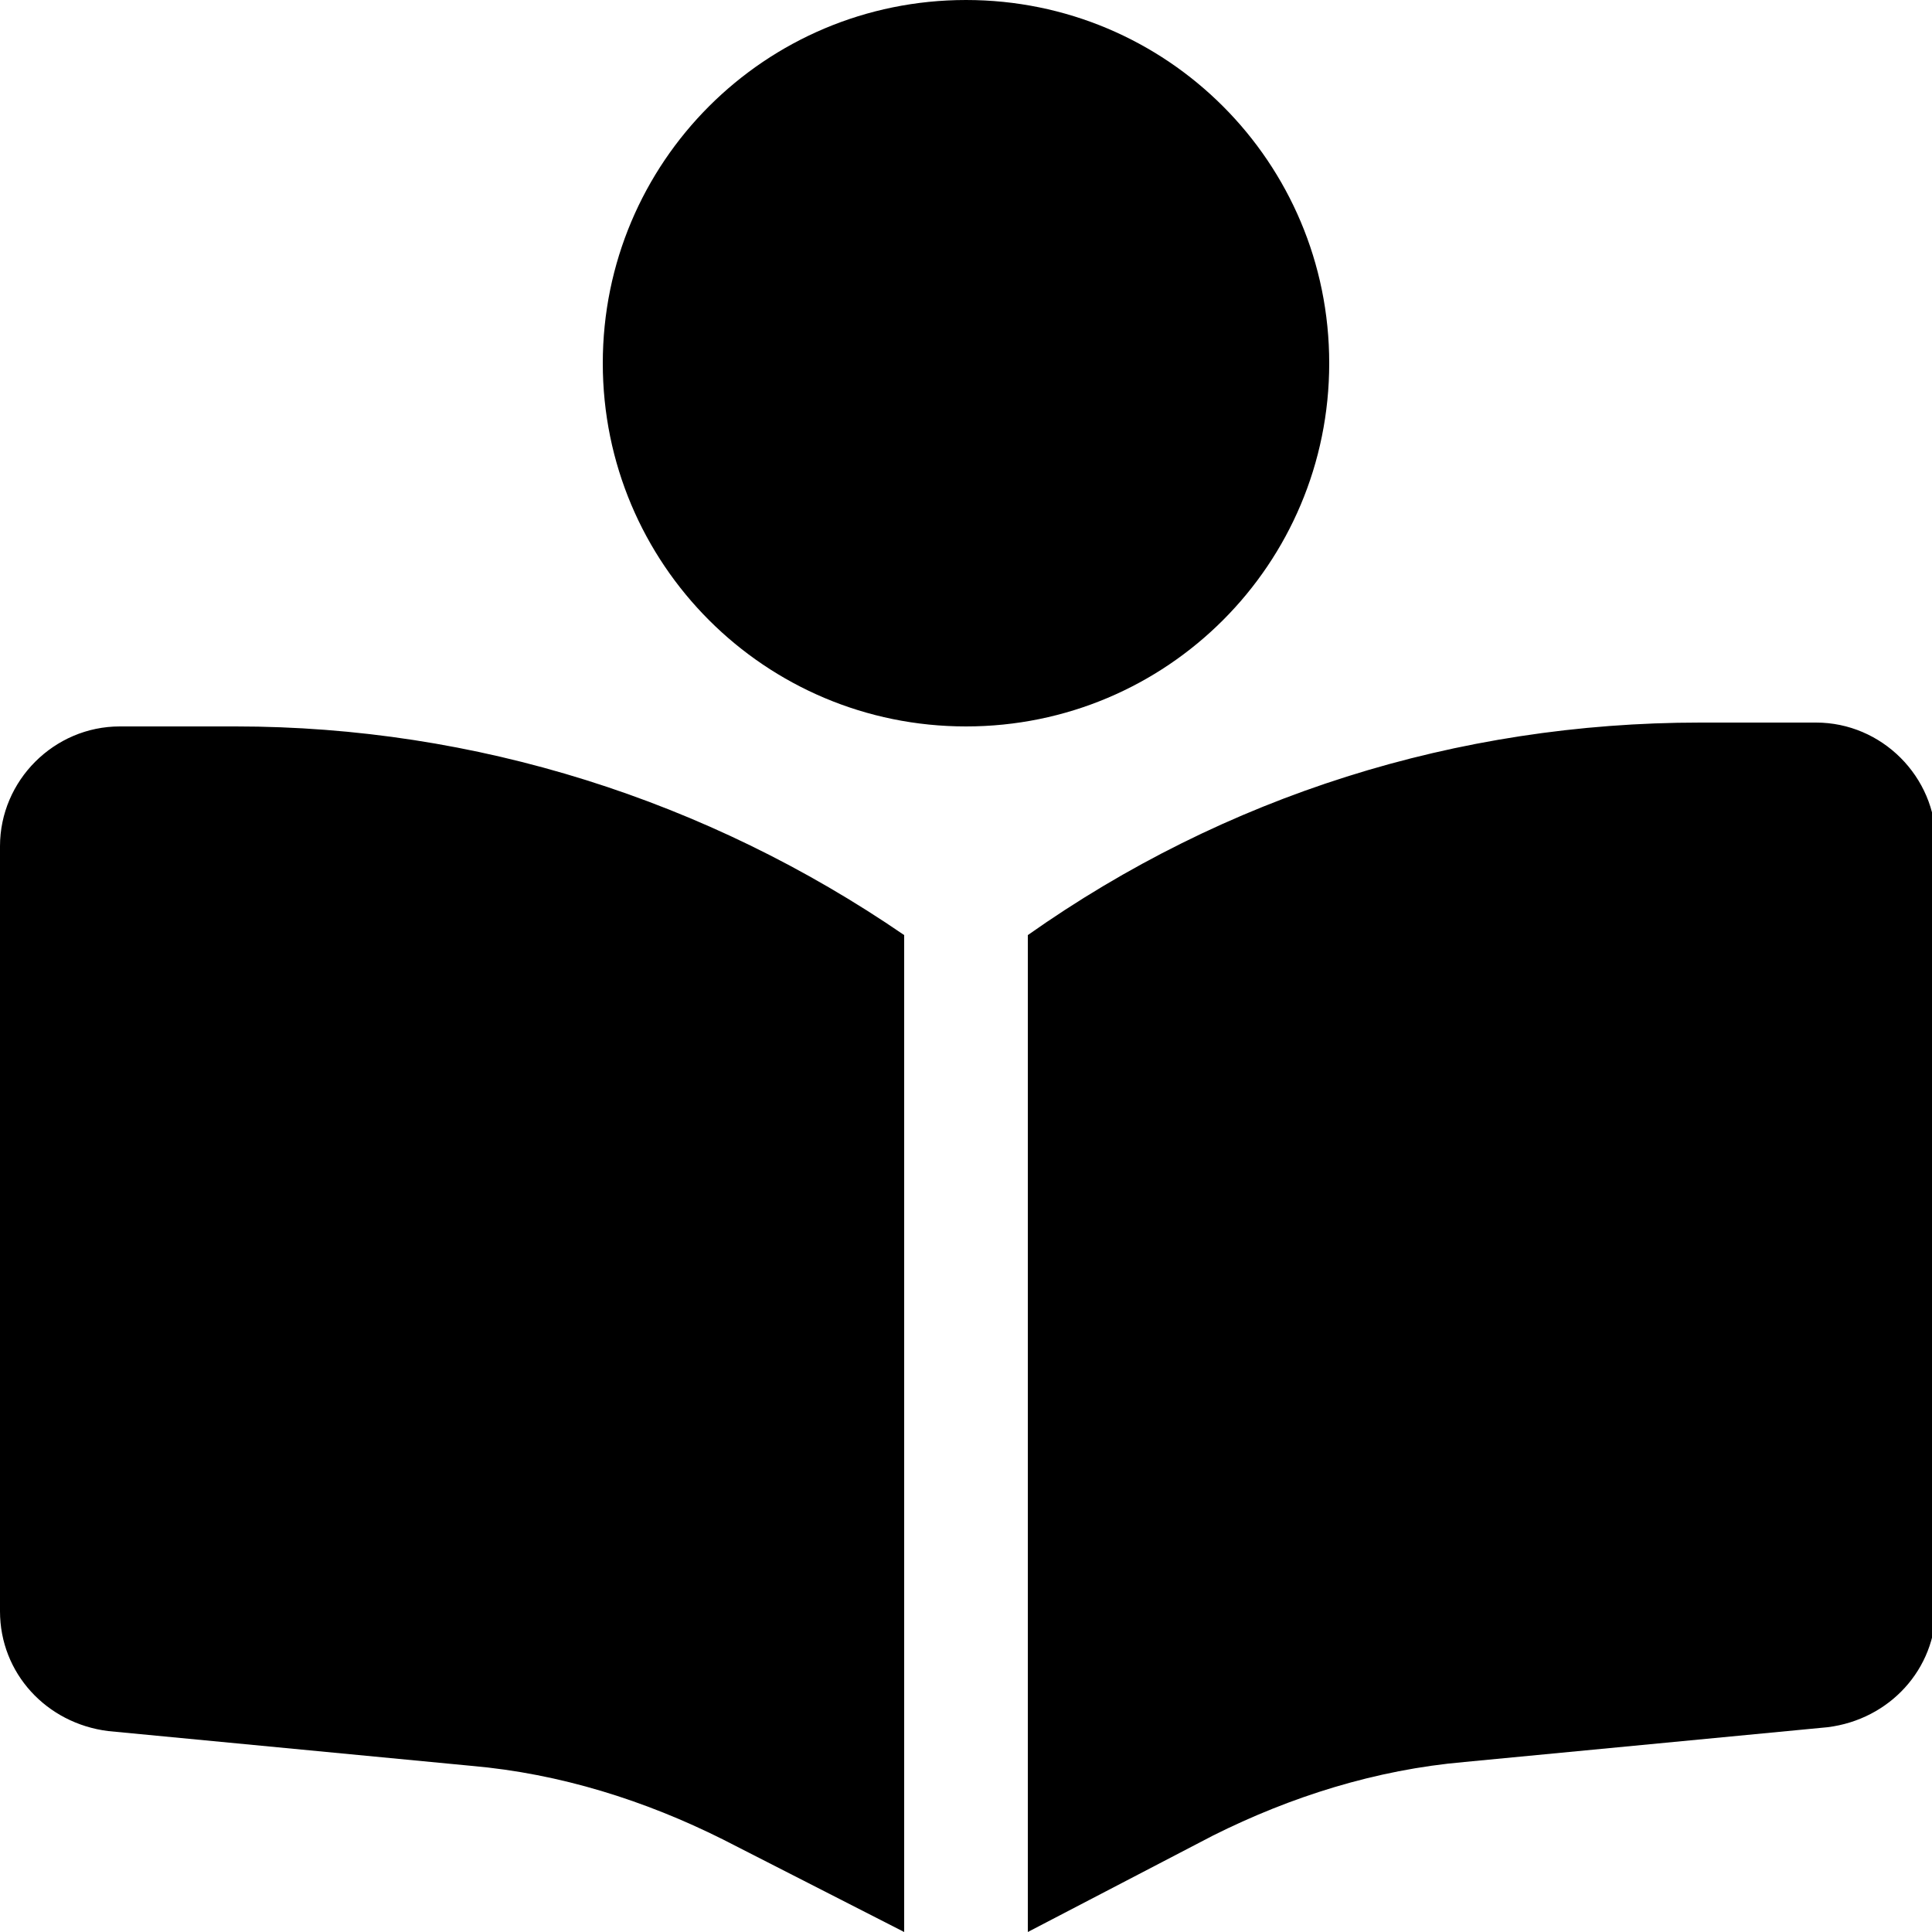 <?xml version="1.0" encoding="utf-8"?>
<!-- Generator: Adobe Illustrator 28.0.0, SVG Export Plug-In . SVG Version: 6.00 Build 0)  -->
<svg version="1.1" xmlns="http://www.w3.org/2000/svg" xmlns:xlink="http://www.w3.org/1999/xlink" x="0px" y="0px"
	 viewBox="0 0 50 50" style="enable-background:new 0 0 50 50;" xml:space="preserve">
<style type="text/css">
	.st0{display:none;}
	.st1{display:inline;}
</style>
<g id="電話01" class="st0">
	<g class="st1">
		<path d="M27.3,0C39.9,0,50,10.1,50,22.7c0,1.3-1,2.3-2.3,2.3s-2.3-1-2.3-2.3c0-9.9-8-18-18-18c-1.3,0-2.3-1-2.3-2.3S26,0,27.3,0z
			 M28.1,18.8c1.7,0,3.1,1.4,3.1,3.1c0,1.7-1.4,3.1-3.1,3.1S25,23.6,25,21.9C25,20.2,26.4,18.8,28.1,18.8z M25,11.7
			c0-1.3,1-2.3,2.3-2.3c7.3,0,13.3,5.9,13.3,13.3c0,1.3-1,2.3-2.3,2.3s-2.3-1-2.3-2.3c0-4.7-3.8-8.6-8.6-8.6C26,14.1,25,13,25,11.7z
			 M11.5,0.1c1.9-0.5,3.9,0.4,4.6,2.3l3.9,9.4c0.7,1.6,0.2,3.4-1.1,4.5l-4.8,3.9c3.3,6.9,8.8,12.4,15.7,15.7l3.9-4.8
			c1.1-1.3,2.9-1.8,4.5-1.1l9.4,3.9c1.8,0.8,2.8,2.7,2.3,4.6l-2.3,8.6c-0.5,1.7-2,2.9-3.8,2.9C19.6,50,0,30.4,0,6.3
			C0,4.5,1.2,3,2.9,2.5C2.9,2.5,11.5,0.1,11.5,0.1z"/>
	</g>
</g>
<g id="電話02" class="st0">
	<g class="st1">
		<path d="M7.1,0C3.2,0,0,3.2,0,7.1v35.7C0,46.8,3.2,50,7.1,50h35.7c3.9,0,7.1-3.2,7.1-7.1V7.1C50,3.2,46.8,0,42.9,0H7.1z
			 M17.3,10.8c1.1-0.3,2.2,0.3,2.6,1.3l2.2,5.4c0.4,0.9,0.1,2-0.6,2.6l-2.7,2.3c1.9,3.9,5,7.1,9,9l2.3-2.8c0.6-0.8,1.7-1,2.6-0.6
			l5.4,2.2c1,0.4,1.6,1.6,1.3,2.6l-1.3,4.9c-0.3,1-1.1,1.7-2.2,1.7c-13.8,0-25-11.2-25-25c0-1,0.7-1.9,1.6-2.2L17.3,10.8z"/>
	</g>
</g>
<g id="プリンター" class="st0">
	<path class="st1" d="M12.5,0C9.1,0,6.2,2.8,6.2,6.2v9.4h6.2V6.2h22.1l2.9,2.9v6.5h6.2V9.1c0-1.7-0.7-3.3-1.8-4.4l-2.9-2.9
		C37.9,0.7,36.3,0,34.6,0H12.5z M37.5,34.4v3.1v6.2h-25v-6.2v-1.6v-1.6H37.5z M43.8,37.5h3.1c1.7,0,3.1-1.4,3.1-3.1V25
		c0-3.4-2.8-6.2-6.2-6.2H6.2C2.8,18.8,0,21.6,0,25v9.4c0,1.7,1.4,3.1,3.1,3.1h3.1v6.2c0,3.4,2.8,6.2,6.2,6.2h25
		c3.4,0,6.2-2.8,6.2-6.2V37.5z M42.2,24.2c1.3,0,2.3,1,2.3,2.3s-1,2.3-2.3,2.3s-2.3-1-2.3-2.3S40.9,24.2,42.2,24.2z"/>
</g>
<g id="四角内矢印" class="st0">
	<g class="st1">
		<path d="M31.4,22.1h-4.2c-4,0-7.3,3.3-7.3,7.3c0,2,0.9,3.1,1.7,3.6c0.6,0.4,1.1,1.1,1.1,1.8c0,0.9-0.7,1.6-1.6,1.6H21
			c-0.2,0-0.4,0-0.6-0.1c-1.6-0.7-9-4.4-9-12.7c0-7.1,5.8-12.9,12.9-12.9h7.1V5.2c0-1.7,1.4-3.1,3.1-3.1c0.8,0,1.5,0.3,2.1,0.8
			L48.9,14c0.7,0.6,1.1,1.5,1.1,2.4c0,0.9-0.4,1.8-1.1,2.4L36.5,30c-0.5,0.5-1.2,0.7-1.9,0.7h-0.3c-1.6,0-2.9-1.3-2.9-2.9V22.1z
			 M7.1,10.7c-0.8,0-1.4,0.6-1.4,1.4v28.6c0,0.8,0.6,1.4,1.4,1.4h28.6c0.8,0,1.4-0.6,1.4-1.4v-4.3c0-1.6,1.3-2.9,2.9-2.9
			s2.9,1.3,2.9,2.9v4.3c0,3.9-3.2,7.1-7.1,7.1H7.1c-3.9,0-7.1-3.2-7.1-7.1V12.1C0,8.2,3.2,5,7.1,5h4.3c1.6,0,2.9,1.3,2.9,2.9
			s-1.3,2.9-2.9,2.9H7.1z"/>
	</g>
</g>
<g id="自動車" class="st0">
	<path class="st1" d="M13.2,11.5l-2.5,7.3h28.7l-2.5-7.3c-0.4-1.2-1.6-2.1-2.9-2.1H16.2C14.8,9.4,13.6,10.2,13.2,11.5z M3.9,19.2
		l3.4-9.8c1.3-3.8,4.9-6.3,8.8-6.3h17.7c4,0,7.5,2.5,8.8,6.3l3.4,9.8c2.3,0.9,3.9,3.2,3.9,5.8v14.1v4.7c0,1.7-1.4,3.1-3.1,3.1h-3.1
		c-1.7,0-3.1-1.4-3.1-3.1v-4.7H9.4v4.7c0,1.7-1.4,3.1-3.1,3.1H3.1c-1.7,0-3.1-1.4-3.1-3.1v-4.7V25C0,22.4,1.6,20.2,3.9,19.2z
		 M12.5,28.1c0-1.7-1.4-3.1-3.1-3.1s-3.1,1.4-3.1,3.1s1.4,3.1,3.1,3.1S12.5,29.9,12.5,28.1z M40.6,31.2c1.7,0,3.1-1.4,3.1-3.1
		S42.4,25,40.6,25s-3.1,1.4-3.1,3.1S38.9,31.2,40.6,31.2z"/>
</g>
<g id="レイヤー_6" class="st0">
	<g class="st1">
		<path d="M9.7,6.9c0-2.3,1.9-4.2,4.2-4.2s4.2,1.9,4.2,4.2s-1.9,4.2-4.2,4.2S9.7,9.2,9.7,6.9z M13.2,33.3v11.1
			c0,1.5-1.2,2.8-2.8,2.8S7.6,46,7.6,44.4V25.1l-2.5,4.1c-0.8,1.3-2.5,1.7-3.8,0.9c-1.3-0.8-1.7-2.5-0.9-3.8l5.1-8.4
			c1.5-2.5,4.2-4,7.1-4h2.6c2.9,0,5.6,1.5,7.1,4l3.9,6.5c-1.4,1.5-2.5,3.3-3.2,5.3c-0.2-0.2-0.3-0.3-0.4-0.5l-2.5-4.1v19.4
			c0,1.5-1.2,2.8-2.8,2.8s-2.8-1.2-2.8-2.8V33.3H13.2z M37.5,22.2c6.9,0,12.5,5.6,12.5,12.5s-5.6,12.5-12.5,12.5S25,41.6,25,34.7
			S30.6,22.2,37.5,22.2z M37.5,43.1c1.2,0,2.1-0.9,2.1-2.1c0-1.2-0.9-2.1-2.1-2.1c-1.2,0-2.1,0.9-2.1,2.1
			C35.4,42.1,36.3,43.1,37.5,43.1z M37.5,26.4c-0.8,0-1.4,0.6-1.4,1.4v6.9c0,0.8,0.6,1.4,1.4,1.4c0.8,0,1.4-0.6,1.4-1.4v-6.9
			C38.9,27,38.3,26.4,37.5,26.4z"/>
	</g>
</g>
<g id="レイヤー_7" class="st0">
	<g class="st1">
		<path d="M13.7,1.6c-1.1-1.6-3.3-2.1-4.9-1s-2.1,3.3-1,4.9l10.6,15.9h-5.8c-2,0-3.6,1.6-3.6,3.6s1.6,3.6,3.6,3.6h8.9v3.6h-8.9
			c-2,0-3.6,1.6-3.6,3.6s1.6,3.6,3.6,3.6h8.9v7.1c0,2,1.6,3.6,3.6,3.6s3.6-1.6,3.6-3.6v-7.1h8.9c2,0,3.6-1.6,3.6-3.6
			s-1.6-3.6-3.6-3.6h-8.9v-3.6h8.9c2,0,3.6-1.6,3.6-3.6s-1.6-3.6-3.6-3.6h-5.8L42.3,5.6c1.1-1.6,0.6-3.9-1-5s-3.9-0.6-5,1L25,18.6
			L13.7,1.6z"/>
	</g>
</g>
<g id="レイヤー_8" class="st0">
	<g class="st1">
		<path d="M16.3,32.5c9,0,16.3-6.2,16.3-13.8S25.2,5,16.3,5S0,11.2,0,18.7c0,3,1.1,5.8,3.1,8.1c-0.3,0.7-0.7,1.4-1.1,1.9
			c-0.4,0.5-0.8,0.9-1,1.1c-0.1,0.1-0.3,0.2-0.3,0.3c0,0-0.1,0.1-0.1,0.1l0,0l0,0l0,0c-0.4,0.3-0.6,0.9-0.4,1.4
			c0.2,0.5,0.6,0.9,1.2,0.9c1.7,0,3.4-0.4,4.9-1c0.7-0.3,1.4-0.6,2-0.9C10.5,31.8,13.3,32.5,16.3,32.5z M35,18.7
			c0,8.8-7.7,15.4-16.9,16.2C20,40.7,26.3,45,33.8,45c3,0,5.8-0.7,8.2-1.9c0.6,0.3,1.3,0.6,2,0.9c1.4,0.5,3.1,1,4.9,1
			c0.5,0,1-0.4,1.2-0.9c0.2-0.5,0-1.1-0.5-1.4l0,0l0,0l0,0c0,0,0,0-0.1-0.1c-0.1-0.1-0.2-0.2-0.3-0.3c-0.3-0.3-0.7-0.6-1-1.1
			c-0.4-0.5-0.8-1.2-1.1-1.9c1.9-2.3,3.1-5.1,3.1-8.1c0-7.3-6.6-13.2-15-13.7C35,17.9,35,18.3,35,18.7L35,18.7z"/>
	</g>
</g>
<g id="レイヤー_9" class="st0">
	<path class="st1" d="M12.5,6.2v9.4h6.2V6.2h19l2.9,2.9v6.5h6.2V9.1c0-1.7-0.7-3.3-1.8-4.4l-2.9-2.9C41,0.7,39.4,0,37.8,0h-19
		C15.3,0,12.5,2.8,12.5,6.2z M0,15.6v31.2C0,48.6,1.4,50,3.1,50h3.1c1.7,0,3.1-1.4,3.1-3.1V15.6c0-1.7-1.4-3.1-3.1-3.1H3.1
		C1.4,12.5,0,13.9,0,15.6z M46.9,18.8H12.5v28.1c0,1.7,1.4,3.1,3.1,3.1h31.2c1.7,0,3.1-1.4,3.1-3.1v-25C50,20.1,48.6,18.8,46.9,18.8
		z M25,25c1.7,0,3.1,1.4,3.1,3.1s-1.4,3.1-3.1,3.1c-1.7,0-3.1-1.4-3.1-3.1S23.3,25,25,25z M34.4,28.1c0-1.7,1.4-3.1,3.1-3.1
		s3.1,1.4,3.1,3.1s-1.4,3.1-3.1,3.1S34.4,29.9,34.4,28.1z M37.5,37.5c1.7,0,3.1,1.4,3.1,3.1s-1.4,3.1-3.1,3.1s-3.1-1.4-3.1-3.1
		S35.8,37.5,37.5,37.5z M21.9,40.6c0-1.7,1.4-3.1,3.1-3.1c1.7,0,3.1,1.4,3.1,3.1s-1.4,3.1-3.1,3.1C23.3,43.8,21.9,42.4,21.9,40.6z"
		/>
</g>
<g id="レイヤー_10" class="st0">
	<path class="st1" d="M25,12.2c-7.1,0-12.8,5.7-12.8,12.8S17.9,37.8,25,37.8S37.8,32.1,37.8,25S32.1,12.2,25,12.2z M25,33.3
		c-4.6,0-8.3-3.7-8.3-8.3s3.7-8.3,8.3-8.3s8.3,3.7,8.3,8.3S29.6,33.3,25,33.3L25,33.3z M41.3,11.7c0,1.7-1.3,3-3,3c-1.7,0-3-1.3-3-3
		s1.3-3,3-3S41.3,10,41.3,11.7z M49.8,14.7c-0.2-4-1.1-7.6-4-10.5c-2.9-2.9-6.5-3.8-10.5-4c-4.1-0.2-16.5-0.2-20.6,0
		c-4,0.2-7.5,1.1-10.5,4s-3.8,6.5-4,10.5c-0.2,4.1-0.2,16.5,0,20.6c0.2,4,1.1,7.6,4,10.5s6.5,3.8,10.5,4c4.1,0.2,16.5,0.2,20.6,0
		c4-0.2,7.6-1.1,10.5-4c2.9-2.9,3.8-6.5,4-10.5C50.1,31.2,50.1,18.8,49.8,14.7L49.8,14.7z M44.5,39.7c-0.9,2.2-2.6,3.9-4.8,4.8
		c-3.3,1.3-11.1,1-14.7,1s-11.5,0.3-14.7-1c-2.2-0.9-3.9-2.6-4.8-4.8c-1.3-3.3-1-11.1-1-14.7s-0.3-11.5,1-14.7
		c0.9-2.2,2.6-3.9,4.8-4.8c3.3-1.3,11.1-1,14.7-1s11.5-0.3,14.7,1c2.2,0.9,3.9,2.6,4.8,4.8c1.3,3.3,1,11.1,1,14.7
		S45.8,36.5,44.5,39.7z"/>
</g>
<g id="レイヤー_11" class="st0">
	<path class="st1" d="M44.6,0H5.4C2.4,0,0,2.4,0,5.4v39.3c0,3,2.4,5.4,5.4,5.4h15.3V33h-7v-8h7v-6.1c0-6.9,4.1-10.8,10.5-10.8
		c3,0,6.2,0.5,6.2,0.5v6.8h-3.5c-3.4,0-4.5,2.1-4.5,4.3V25H37l-1.2,8h-6.4v17h15.3c3,0,5.4-2.4,5.4-5.4V5.4C50,2.4,47.6,0,44.6,0z"
		/>
</g>
<g id="レイヤー_12">
	<g>
		<path d="M15.6,9.4C15.6,4.2,19.8,0,25,0s9.4,4.2,9.4,9.4s-4.2,9.4-9.4,9.4S15.6,14.6,15.6,9.4z M23.4,24.2V50l-4.7-2.4
			c-2-1-4.2-1.7-6.5-1.9l-9.4-0.9C1.2,44.6,0,43.3,0,41.7V21.9c0-1.7,1.4-3.1,3.1-3.1h3C12.3,18.8,18.3,20.7,23.4,24.2z M26.6,50
			V24.2c5.1-3.6,11.1-5.5,17.4-5.5h3c1.7,0,3.1,1.4,3.1,3.1v19.8c0,1.6-1.2,2.9-2.8,3.1l-9.4,0.9c-2.3,0.2-4.5,0.9-6.5,1.9L26.6,50z
			"/>
	</g>
</g>
</svg>
